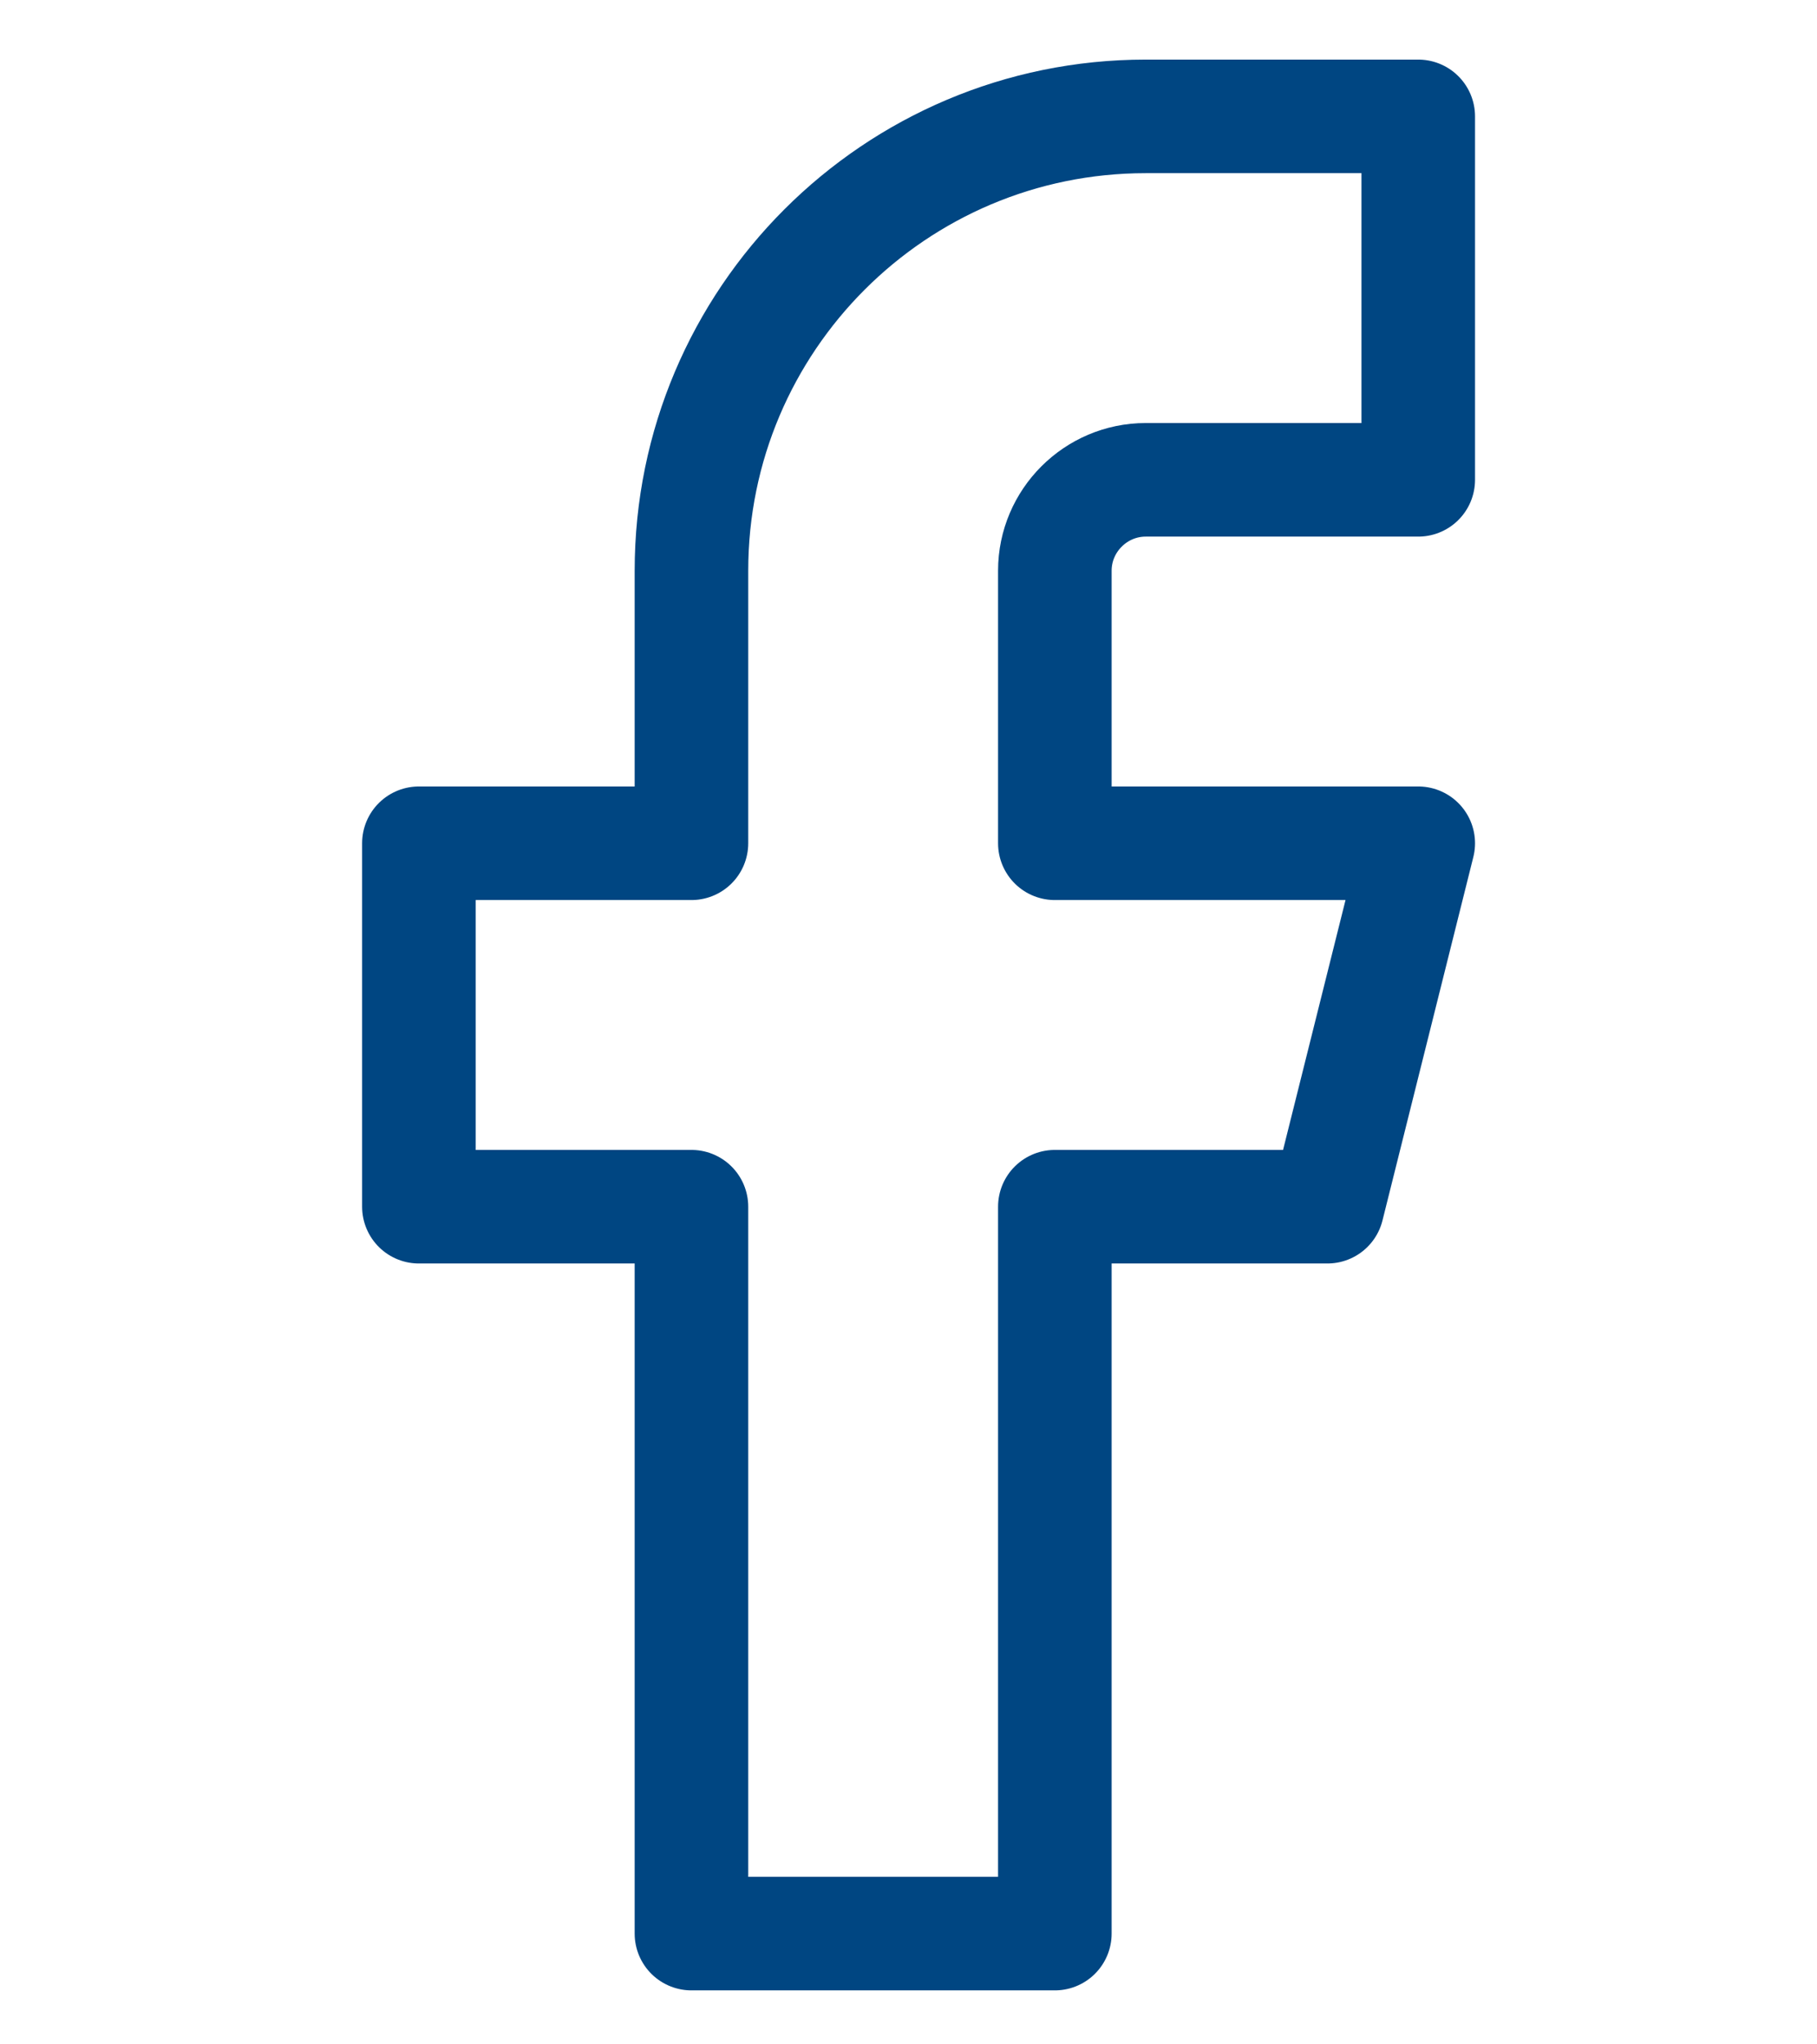 <svg width="24" height="27" viewBox="0 0 24 27" fill="none" xmlns="http://www.w3.org/2000/svg">
<g id="facebook">
<path id="Icon feather-facebook" d="M18.733 1.537H15.133C11.821 1.537 9.133 4.225 9.133 7.537V11.137H5.533V15.937H9.133V25.537H13.933V15.937H17.533L18.733 11.137H13.933V7.537C13.933 6.877 14.473 6.337 15.133 6.337H18.733V1.537Z" stroke="#004682" stroke-width="1.5" stroke-linecap="round" stroke-linejoin="round"/>
</g>
</svg>
